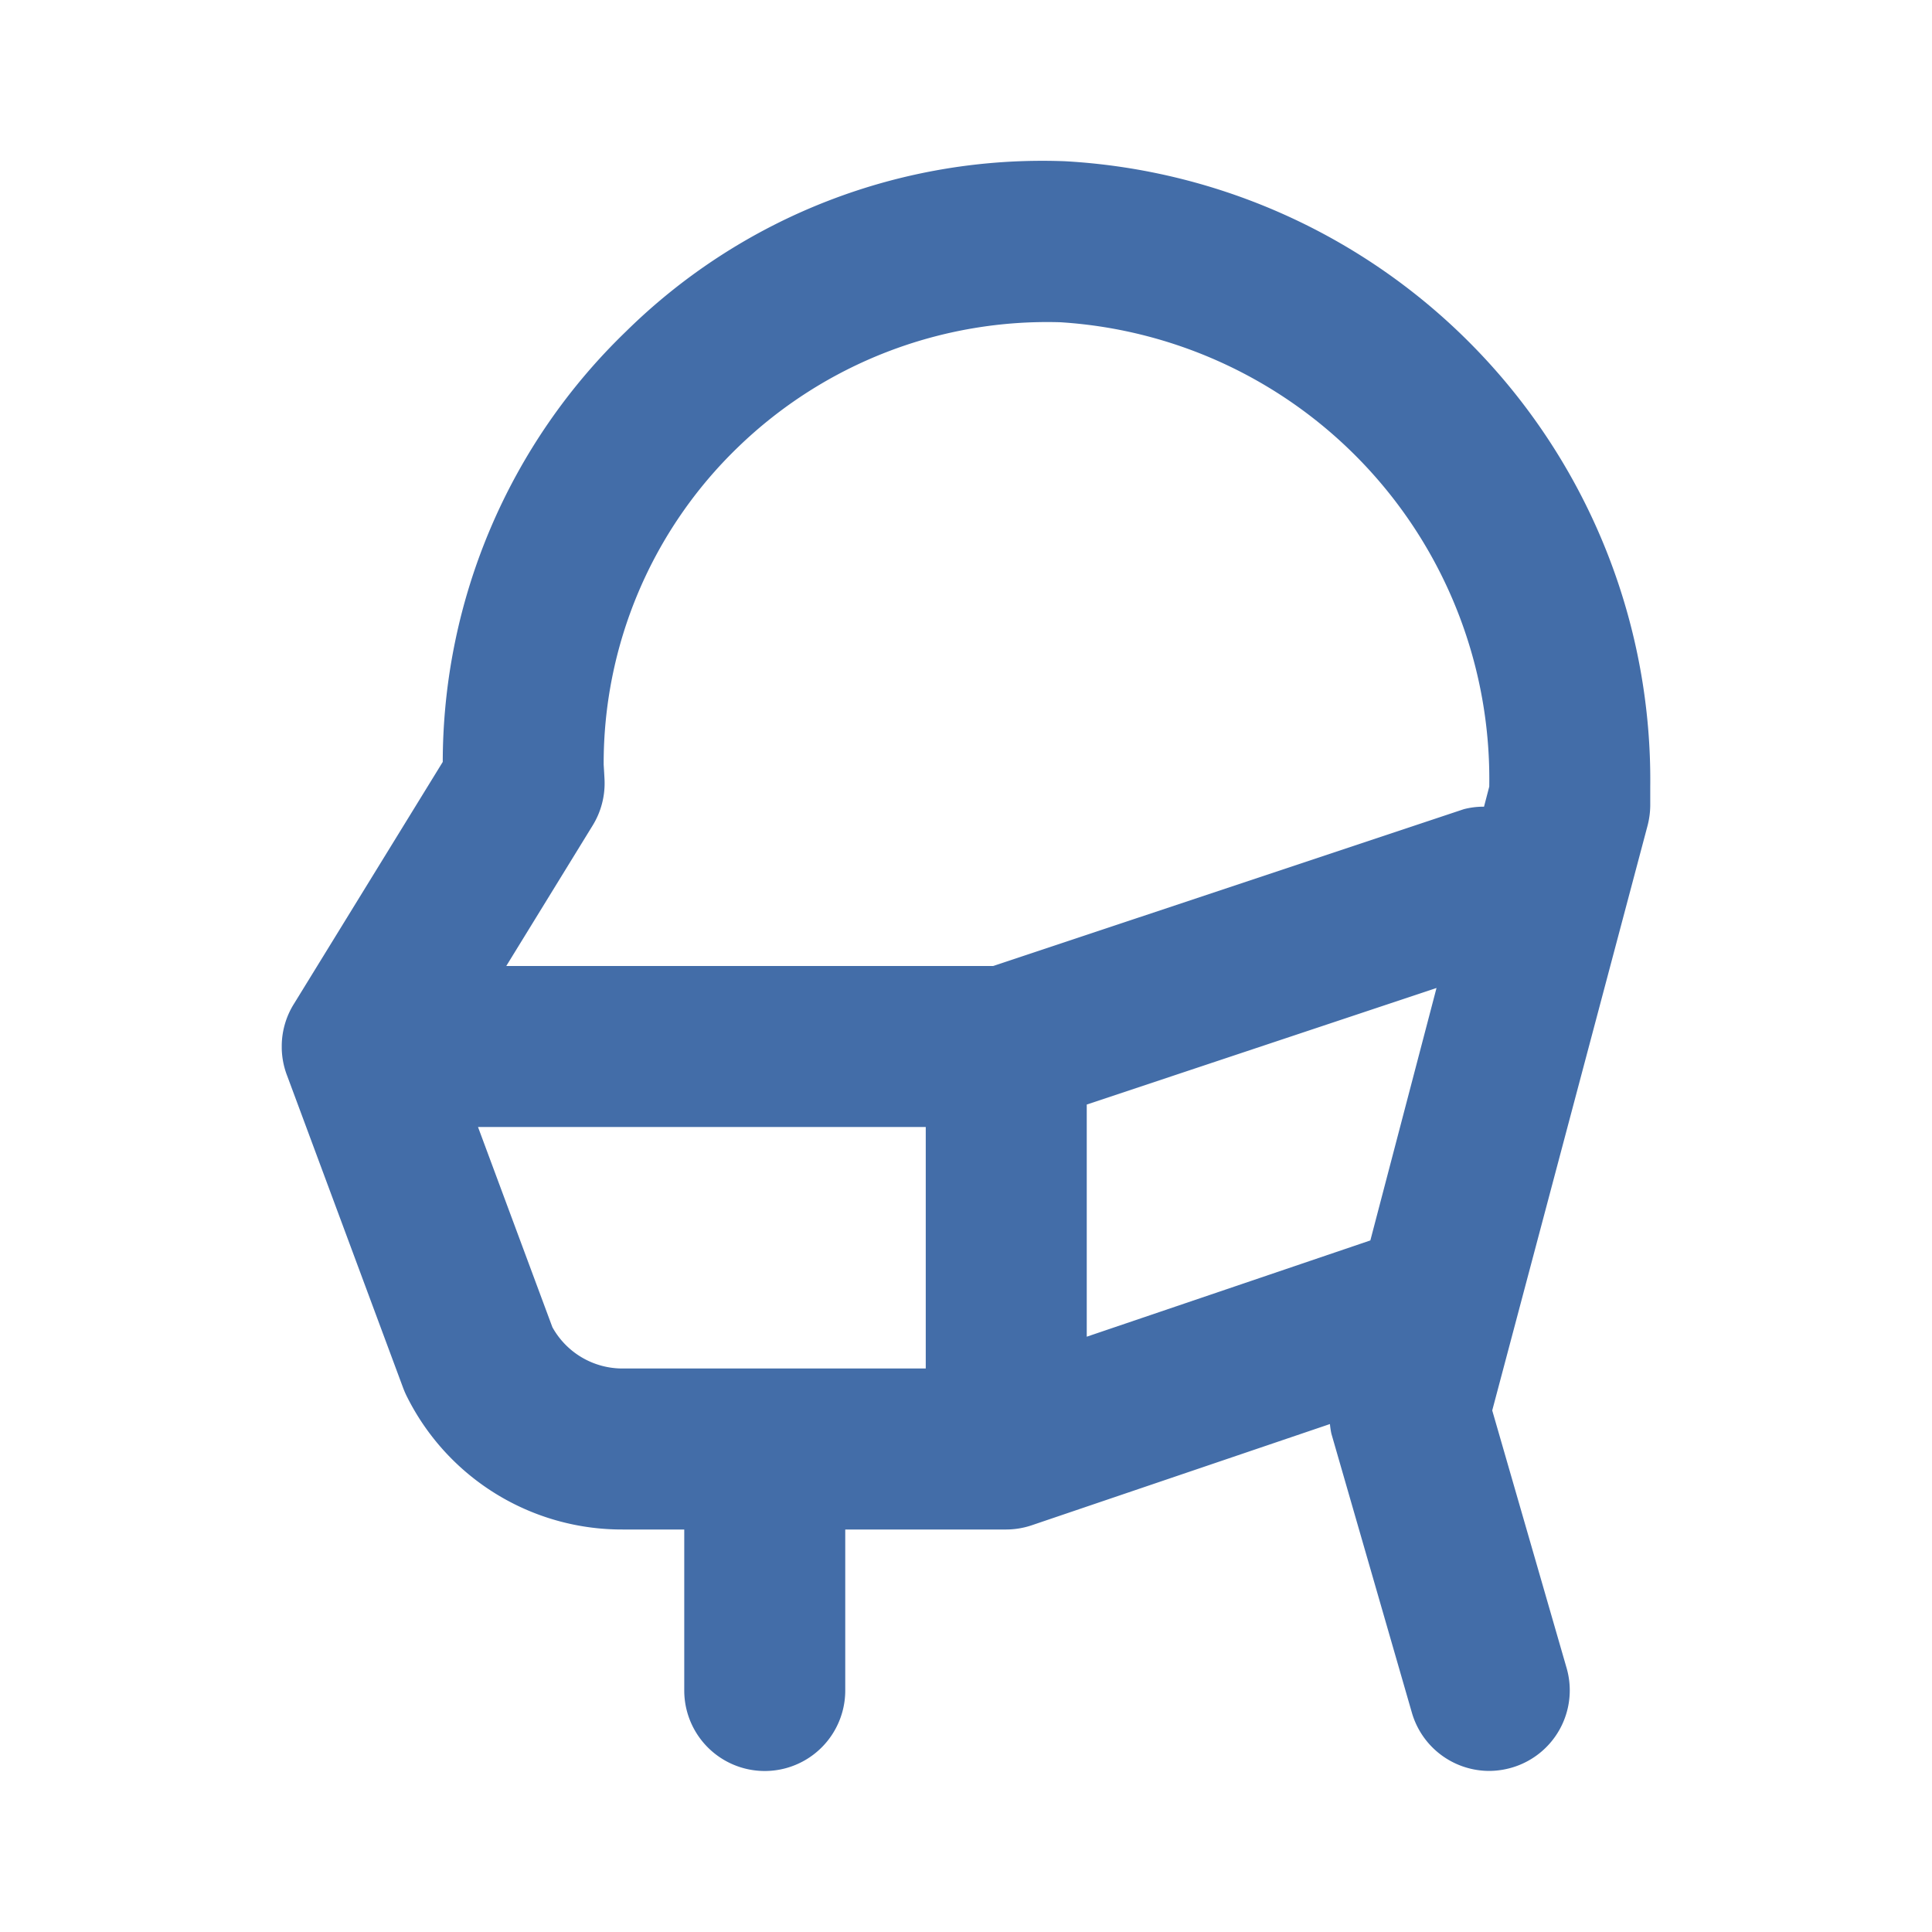 <svg xmlns="http://www.w3.org/2000/svg" data-name="Layer 1" viewBox="0 0 24 24"><path fill="#436DA8" d="M13.23,2.003A7.367,7.367,0,0,0,7.777,4.117,7.441,7.441,0,0,0,5.5,9.465L3.656,12.463a.995.995,0,0,0-.156.52v.041a1.0 1,0,0,0,.07.347l1.439,3.873c.013.034.027.067.043.099A2.984,2.984,0,0,0,7.736,19H8.5v2a1,1,0,0,0,2,0V19h1.997l.003 0a.999.999,0,0,0,.321-.054l3.7-1.256a.999.999,0,0,0,.018.12l1,3.466a1.001,1.001,0,0,0,.961.723,1.018,1.018,0,0,0,.277-.04,1,1,0,0,0,.684-1.238l-.924-3.2,1.93-7.266A1.031,1.031,0,0,0,20.5,10V9.772A7.698,7.698,0,0,0,13.23,2.003ZM11.5,17H7.736a.995.995,0,0,1-.874-.513L5.938,14H11.5Zm5.523-1.591-3.523,1.196V13.721l4.345-1.448Zm1.412-5.388a.973.973,0,0,0-.251.031L12.337,12H6.289l1.074-1.747a.999.999,0,0,0,.147-.562c0-.01-.01-.181-.011-.191A5.455,5.455,0,0,1,9.17,5.553a5.522,5.522,0,0,1,4-1.55A5.685,5.685,0,0,1,18.5,9.772Z"/></svg>